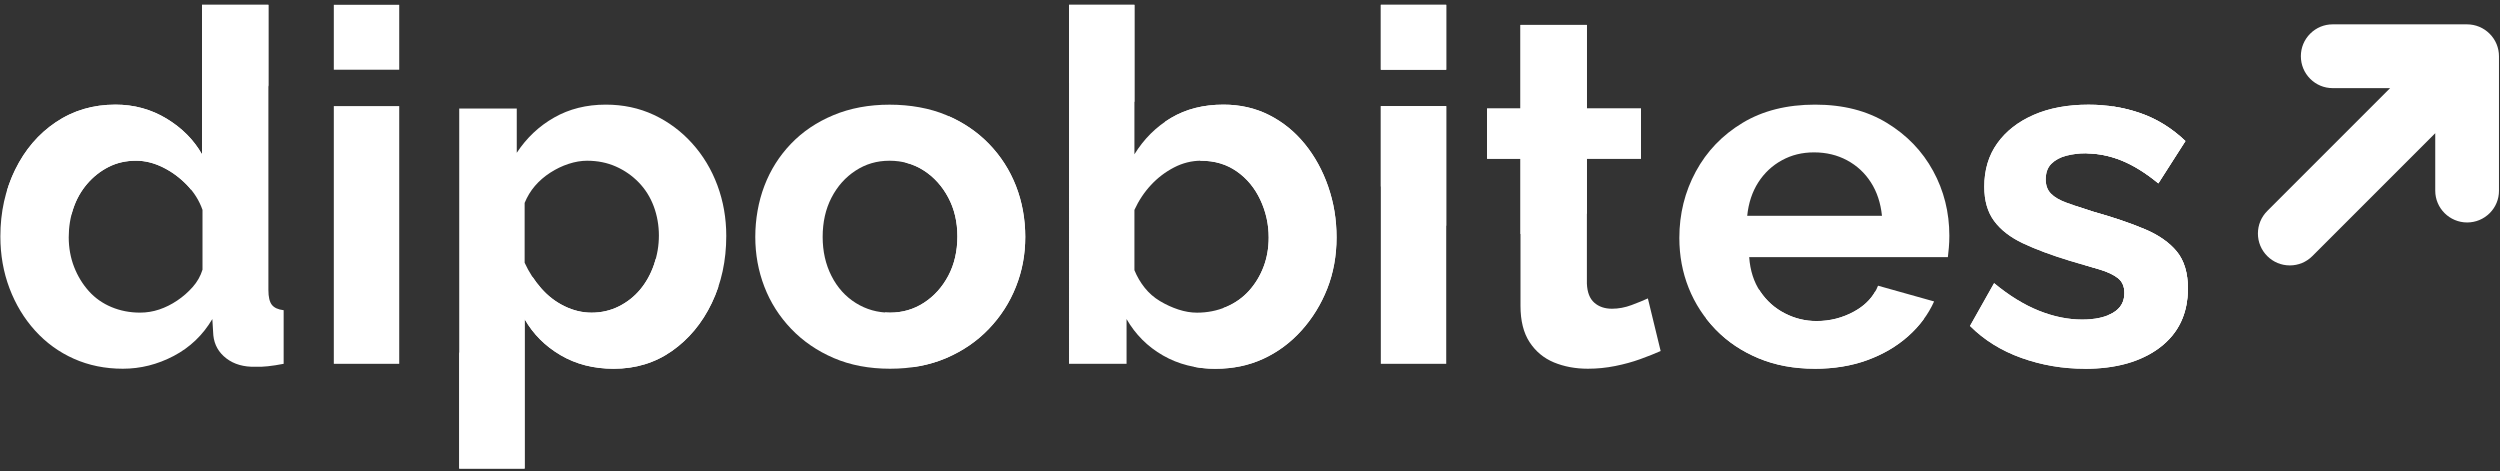 <?xml version="1.0" encoding="UTF-8"?><svg id="Ebene_1" xmlns="http://www.w3.org/2000/svg" width="610" height="115" viewBox="0 0 610 115"><rect x="0" y="0" width="610" height="115" fill="#333333" stroke="none"/><path d="m217.17,89.97c-5.12,0-9.7-.87-13.74-2.61-4.04-1.74-7.5-4.11-10.38-7.12s-5.06-6.43-6.54-10.27-2.22-7.89-2.22-12.16.74-8.58,2.22-12.46,3.64-7.3,6.48-10.26c2.84-2.97,6.3-5.3,10.38-7s8.64-2.55,13.68-2.55,9.82.85,13.86,2.55c4.04,1.7,7.5,4.04,10.38,7,2.88,2.97,5.08,6.39,6.6,10.26,1.52,3.88,2.28,8.03,2.28,12.46s-.76,8.33-2.28,12.16c-1.52,3.84-3.72,7.26-6.6,10.27s-6.34,5.38-10.38,7.12c-4.04,1.74-8.62,2.61-13.74,2.61h0Zm-16.44-32.16c0,3.53.72,6.71,2.16,9.54,1.44,2.83,3.42,5.02,5.94,6.59s5.3,2.35,8.34,2.35,5.8-.8,8.28-2.41,4.46-3.8,5.94-6.59,2.22-5.98,2.22-9.59-.74-6.69-2.22-9.48-3.46-4.98-5.94-6.59-5.28-2.41-8.4-2.41-5.8.8-8.28,2.41-4.44,3.81-5.88,6.59-2.16,5.98-2.16,9.59Z" style="fill:#fff;"/><path d="m296.6,89.97c-4.8,0-9.08-1.08-12.84-3.24-3.76-2.16-6.72-5.12-8.88-8.88v10.92h-14.04V1.17h15.96v36.48c2.32-3.76,5.3-6.72,8.94-8.88,3.64-2.16,7.9-3.24,12.78-3.24,4.08,0,7.8.85,11.16,2.55,3.36,1.7,6.26,4.06,8.7,7.06,2.44,3.01,4.34,6.47,5.7,10.38,1.36,3.92,2.04,8.05,2.04,12.4s-.76,8.68-2.28,12.52c-1.52,3.84-3.62,7.24-6.3,10.21s-5.78,5.26-9.3,6.88c-3.52,1.62-7.4,2.43-11.64,2.43h0Zm-4.56-13.68c2.56,0,4.94-.47,7.14-1.41s4.06-2.26,5.58-3.94c1.52-1.69,2.7-3.63,3.54-5.83.84-2.2,1.26-4.59,1.26-7.18,0-3.22-.68-6.28-2.04-9.18-1.36-2.9-3.28-5.22-5.76-6.95-2.48-1.72-5.36-2.59-8.64-2.59-2.32,0-4.54.55-6.66,1.65-2.12,1.1-4,2.53-5.64,4.3s-2.98,3.79-4.02,6.06v14.71c.64,1.57,1.48,3,2.52,4.3,1.04,1.3,2.28,2.38,3.72,3.24s2.94,1.55,4.5,2.06c1.56.51,3.06.76,4.5.76h0Z" style="fill:#fff;"/><path d="m149.73,89.97c-4.88,0-9.2-1.11-12.96-3.32-3.76-2.21-6.68-5.14-8.76-8.78v36.46h-15.96V26.49h14.04v10.79c2.4-3.64,5.44-6.51,9.12-8.6,3.68-2.1,7.88-3.15,12.6-3.15,4.24,0,8.14.83,11.7,2.49s6.68,3.98,9.36,6.94c2.68,2.97,4.74,6.39,6.18,10.27,1.44,3.88,2.16,7.99,2.16,12.34,0,6.01-1.18,11.47-3.54,16.38-2.36,4.91-5.6,8.8-9.72,11.69s-8.86,4.33-14.22,4.33Zm-5.4-13.68c2.4,0,4.62-.51,6.66-1.53,2.04-1.02,3.78-2.39,5.22-4.12s2.56-3.75,3.36-6.06c.8-2.31,1.2-4.69,1.2-7.12s-.42-4.88-1.26-7.12c-.84-2.24-2.06-4.18-3.66-5.83s-3.46-2.94-5.58-3.88c-2.12-.94-4.46-1.41-7.02-1.41-1.44,0-2.94.25-4.5.76s-3.06,1.23-4.5,2.16-2.68,2.01-3.72,3.22c-1.04,1.21-1.88,2.59-2.52,4.15v14.6c1.04,2.27,2.38,4.34,4.02,6.21,1.64,1.88,3.54,3.34,5.7,4.39,2.16,1.06,4.36,1.58,6.6,1.58Z" style="fill:#fff;"/><path d="m.09,57.69c0-5.93,1.2-11.35,3.6-16.26,2.4-4.91,5.72-8.78,9.96-11.63,4.24-2.85,9.08-4.27,14.52-4.27,4.56,0,8.72,1.14,12.48,3.42,3.76,2.28,6.64,5.18,8.64,8.7V1.17h16.2v69.6c0,1.68.28,2.88.84,3.6s1.52,1.16,2.88,1.32v13.08c-2.88.56-5.16.8-6.84.72-2.88.08-5.26-.6-7.14-2.04s-2.94-3.32-3.18-5.64l-.24-3.96c-2.32,3.92-5.46,6.92-9.42,9s-8.1,3.12-12.42,3.12-8.3-.81-11.94-2.43c-3.64-1.62-6.8-3.92-9.48-6.88-2.68-2.97-4.76-6.41-6.24-10.33C.83,66.41.09,62.2.09,57.69Zm49.32,8.12v-14.6c-.8-2.28-2.08-4.32-3.84-6.12-1.76-1.8-3.72-3.24-5.88-4.29s-4.32-1.59-6.48-1.59c-2.48,0-4.72.51-6.72,1.53s-3.74,2.39-5.22,4.12-2.6,3.71-3.36,5.94c-.76,2.24-1.14,4.61-1.14,7.12s.44,5,1.32,7.24c.88,2.24,2.08,4.2,3.6,5.89s3.36,2.98,5.52,3.88c2.16.9,4.48,1.35,6.96,1.35,1.6,0,3.16-.25,4.68-.76s2.98-1.24,4.38-2.18,2.66-2.04,3.78-3.3,1.92-2.67,2.4-4.24h0Z" style="fill:#fff;"/><path d="m81.45,17.01V1.17h15.96v15.84h-15.96Zm0,71.76V25.89h15.96v62.88h-15.96Z" style="fill:#fff;"/><path d="m159.97,63.23c-.12.45-.25.9-.4,1.35-.8,2.32-1.92,4.34-3.36,6.06-1.44,1.73-3.18,3.1-5.22,4.12s-4.26,1.53-6.66,1.53c-2.24,0-4.44-.53-6.6-1.58s-4.06-2.52-5.7-4.39c-.76-.87-1.46-1.79-2.09-2.75-7.7,4.24-13.97,10.77-17.89,18.67v28.1h15.96v-36.46c2.08,3.64,5,6.57,8.76,8.78s8.08,3.32,12.96,3.32c5.36,0,10.1-1.44,14.22-4.33s7.36-6.78,9.72-11.69c.63-1.31,1.17-2.65,1.63-4.04-4.55-3.16-9.73-5.46-15.32-6.68h-.01Z" style="fill:#fff;"/><path d="m336.92,17.01V1.17h15.96v15.84h-15.96Zm0,71.76V25.89h15.96v62.88h-15.96Z" style="fill:#fff;"/><path d="m442.76,89.97c-5.04,0-9.6-.85-13.68-2.55-4.08-1.7-7.56-4.04-10.44-7-2.88-2.97-5.08-6.35-6.6-10.15-1.52-3.8-2.28-7.87-2.28-12.22,0-5.85,1.34-11.25,4.02-16.2s6.48-8.9,11.4-11.87c4.92-2.97,10.82-4.45,17.7-4.45s12.64,1.49,17.52,4.46c4.88,2.97,8.64,6.87,11.28,11.71,2.64,4.83,3.96,10.1,3.96,15.81,0,1.03-.04,2-.12,2.91s-.16,1.68-.24,2.32h-48.48c.24,3.29,1.14,6.08,2.7,8.39,1.56,2.31,3.56,4.09,6,5.34s5.02,1.88,7.74,1.88c3.28,0,6.34-.78,9.18-2.34s4.78-3.66,5.82-6.3l13.68,3.84c-1.44,3.2-3.56,6.04-6.36,8.52-2.8,2.48-6.12,4.42-9.96,5.82s-8.12,2.1-12.84,2.1v-.02Zm-16.44-37.32h32.88c-.32-3.13-1.22-5.84-2.7-8.15s-3.42-4.1-5.82-5.39-5.08-1.93-8.04-1.93-5.5.64-7.86,1.93-4.28,3.09-5.76,5.39c-1.48,2.31-2.38,5.02-2.7,8.15h0Z" style="fill:#fff;"/><path d="m508.64,89.97c-5.36,0-10.5-.88-15.42-2.64s-9.1-4.36-12.54-7.8l5.88-10.44c3.68,3.04,7.32,5.28,10.92,6.72s7.12,2.16,10.56,2.16c3.12,0,5.62-.54,7.5-1.62s2.82-2.7,2.82-4.86c0-1.58-.52-2.78-1.56-3.61s-2.54-1.54-4.5-2.13c-1.96-.59-4.34-1.28-7.14-2.07-4.64-1.42-8.5-2.86-11.58-4.32s-5.42-3.28-7.02-5.45c-1.6-2.17-2.4-4.96-2.4-8.35,0-4.11,1.06-7.64,3.18-10.6s5.08-5.27,8.88-6.93c3.8-1.66,8.26-2.49,13.38-2.49,4.48,0,8.72.7,12.72,2.1s7.64,3.66,10.92,6.78l-6.6,10.32c-3.12-2.56-6.12-4.42-9-5.58-2.88-1.16-5.8-1.74-8.76-1.74-1.68,0-3.26.2-4.74.59-1.48.39-2.68,1.04-3.6,1.95s-1.38,2.18-1.38,3.84c0,1.42.42,2.56,1.26,3.43s2.12,1.61,3.84,2.24,3.82,1.34,6.3,2.13c5.04,1.42,9.28,2.86,12.72,4.31,3.44,1.46,6.06,3.29,7.86,5.49,1.8,2.21,2.7,5.2,2.7,8.98,0,6.14-2.28,10.95-6.84,14.41-4.56,3.47-10.68,5.2-18.36,5.2v-.02Z" style="fill:#fff;"/><path d="m65.49,20.82V1.17h-16.2v36.48c-2-3.52-4.88-6.42-8.64-8.7s-7.92-3.42-12.48-3.42c-5.44,0-10.28,1.42-14.52,4.27-4.24,2.85-7.56,6.72-9.96,11.63-.82,1.68-1.49,3.42-2.03,5.22,4.75,2.85,10.1,4.81,15.81,5.65.13-.51.27-1.01.44-1.5.76-2.24,1.88-4.22,3.36-5.94,1.48-1.73,3.22-3.1,5.22-4.12s4.24-1.53,6.72-1.53c2.16,0,4.32.53,6.48,1.59s4.12,2.49,5.88,4.29c.37.38.7.77,1.03,1.17,9.16-5.71,16.03-14.75,18.89-25.44Z" style="fill:#fff;"/><path d="m336.92,45.49c4.51,4.27,9.94,7.58,15.96,9.6v-29.2h-15.96s0,19.6,0,19.6Z" style="fill:#fff;"/><rect x="336.92" y="1.17" width="15.96" height="15.84" style="fill:#fff;"/><path d="m508.64,89.97c-5.36,0-10.5-.88-15.42-2.64s-9.1-4.36-12.54-7.8l5.88-10.44c3.68,3.04,7.32,5.28,10.92,6.72s7.12,2.16,10.56,2.16c3.12,0,5.62-.54,7.5-1.62s2.82-2.7,2.82-4.86c0-1.58-.52-2.78-1.56-3.61s-2.54-1.54-4.5-2.13c-1.96-.59-4.34-1.28-7.14-2.07-4.64-1.42-8.5-2.86-11.58-4.32s-5.42-3.28-7.02-5.45c-1.6-2.17-2.4-4.96-2.4-8.35,0-4.11,1.06-7.64,3.18-10.6s5.08-5.27,8.88-6.93c3.8-1.66,8.26-2.49,13.38-2.49,4.48,0,8.72.7,12.72,2.1s7.64,3.66,10.92,6.78l-6.6,10.32c-3.12-2.56-6.12-4.42-9-5.58-2.88-1.16-5.8-1.74-8.76-1.74-1.68,0-3.26.2-4.74.59-1.48.39-2.68,1.04-3.6,1.95s-1.38,2.18-1.38,3.84c0,1.42.42,2.56,1.26,3.43s2.12,1.61,3.84,2.24,3.82,1.34,6.3,2.13c5.04,1.42,9.28,2.86,12.72,4.31,3.44,1.46,6.06,3.29,7.86,5.49,1.8,2.21,2.7,5.2,2.7,8.98,0,6.14-2.28,10.95-6.84,14.41-4.56,3.47-10.68,5.2-18.36,5.2v-.02Z" style="fill:#fff;"/><path d="m457.54,71.13c-1.12,1.97-2.82,3.59-5.12,4.86-2.84,1.56-5.9,2.34-9.18,2.34-2.72,0-5.3-.62-7.74-1.88-2.44-1.25-4.44-3.03-6-5.34-.09-.13-.17-.27-.26-.41-4.75,1.57-9.13,3.93-12.99,6.94.74.96,1.53,1.89,2.39,2.77,2.88,2.97,6.36,5.3,10.44,7,4.08,1.7,8.64,2.55,13.68,2.55,4.72,0,9-.7,12.84-2.1s7.16-3.34,9.96-5.82c1.49-1.32,2.78-2.74,3.88-4.26-3.56-2.81-7.57-5.07-11.91-6.65h0Z" style="fill:#fff;"/><path d="m220.91,39.67c1.61.39,3.13,1.04,4.53,1.95,2.48,1.61,4.46,3.81,5.94,6.59,1.48,2.79,2.22,5.94,2.22,9.48s-.74,6.81-2.22,9.59c-1.48,2.79-3.46,4.98-5.94,6.59-2.48,1.61-5.24,2.41-8.28,2.41-.43,0-.84-.02-1.26-.05,1.54,4.88,3.93,9.37,6.98,13.33,2.87-.41,5.55-1.15,8.02-2.21,4.04-1.74,7.5-4.11,10.38-7.12s5.08-6.43,6.6-10.27c1.52-3.84,2.28-7.89,2.28-12.16s-.76-8.58-2.28-12.46-3.72-7.3-6.6-10.26c-2.71-2.79-5.95-5.02-9.69-6.69-4.21,3.08-7.83,6.9-10.69,11.28h0Z" style="fill:#fff;"/><path d="m523.28,55.89c-3.44-1.46-7.68-2.9-12.72-4.31-1.41-.45-2.69-.87-3.85-1.27-.03.66-.05,1.32-.05,1.99,0,4.28.63,8.41,1.79,12.31,1.42.41,2.71.79,3.85,1.13,1.96.59,3.46,1.31,4.5,2.13,1.04.83,1.56,2.03,1.56,3.61,0,2.16-.94,3.78-2.82,4.86-.36.21-.76.39-1.17.56,2.61,3.76,5.81,7.09,9.46,9.84,1.13-.59,2.19-1.23,3.18-1.98,4.56-3.46,6.84-8.27,6.84-14.41,0-3.78-.9-6.77-2.7-8.98s-4.42-4.04-7.86-5.49h-.01Z" style="fill:#fff;"/><path d="m526.64,44.73l6.6-10.32c-3.28-3.12-6.92-5.38-10.92-6.78-2.16-.76-4.4-1.3-6.7-1.65-2.65,3.44-4.81,7.29-6.33,11.45,2.82.05,5.6.62,8.35,1.72,2.88,1.16,5.88,3.02,9,5.58Z" style="fill:#fff;"/><path d="m276.8,24.85V1.17h-15.96v19.08c5.71.5,11.1,2.1,15.96,4.61h0Z" style="fill:#fff;"/><path d="m324.08,45.52c-1.36-3.92-3.26-7.38-5.7-10.38-2.44-3.01-5.34-5.36-8.7-7.06-3.36-1.7-7.08-2.55-11.16-2.55-4.88,0-9.14,1.08-12.78,3.24-.51.3-1,.62-1.48.96,3.34,2.71,6.27,5.91,8.67,9.5.06,0,.13,0,.19,0,3.28,0,6.16.86,8.64,2.59s4.4,4.04,5.76,6.95c1.36,2.9,2.04,5.96,2.04,9.18,0,2.59-.42,4.98-1.26,7.18-.84,2.2-2.02,4.14-3.54,5.83-1.52,1.69-3.38,3-5.58,3.94-.21.09-.42.15-.63.23-1.51,5.28-3.99,10.14-7.25,14.38,1.69.32,3.45.48,5.3.48,4.24,0,8.12-.81,11.64-2.43,3.52-1.62,6.62-3.92,9.3-6.88,2.68-2.97,4.78-6.37,6.3-10.21s2.28-8.01,2.28-12.52-.68-8.48-2.04-12.4v-.02Z" style="fill:#fff;"/><path d="m405.2,85.65c-1.44.64-3.1,1.3-4.98,1.98s-3.92,1.24-6.12,1.68c-2.2.44-4.42.66-6.66.66-3.04,0-5.8-.52-8.28-1.54-2.48-1.03-4.46-2.68-5.94-4.94s-2.22-5.21-2.22-8.86v-35.9h-8.16v-12.24h8.16V6.09h16.2v20.4h13.2v12.24h-13.2v30.44c.08,2.13.68,3.69,1.8,4.68s2.56,1.48,4.32,1.48c1.6,0,3.2-.3,4.8-.9,1.6-.6,2.92-1.14,3.96-1.62l3.12,12.84h0Z" style="fill:#fff;"/><path d="m371,57.1c5.82-.59,11.3-2.33,16.2-5v-13.38h13.2v-12.24h-13.2V6.09h-16.2v20.4h-8.16v12.24h8.16v18.38h0Z" style="fill:#fff;"/><path d="m558.71,64.76c-2.08,0-4.03-.81-5.5-2.28-1.47-1.47-2.28-3.42-2.28-5.5s.81-4.03,2.28-5.5l29.98-29.98h-14.04c-2.06,0-4-.81-5.46-2.27-1.47-1.47-2.28-3.43-2.28-5.52s.81-4.03,2.28-5.5c1.46-1.46,3.4-2.27,5.47-2.27h32.81c2.08.01,4.03.82,5.5,2.29s2.28,3.43,2.28,5.5v32.82c0,2.06-.8,3.99-2.26,5.45-1.47,1.47-3.43,2.28-5.51,2.28-4.29,0-7.78-3.48-7.78-7.75v-14.03l-29.98,29.98c-1.47,1.47-3.42,2.28-5.5,2.28h0Z" style="fill:#fff;"/></svg>